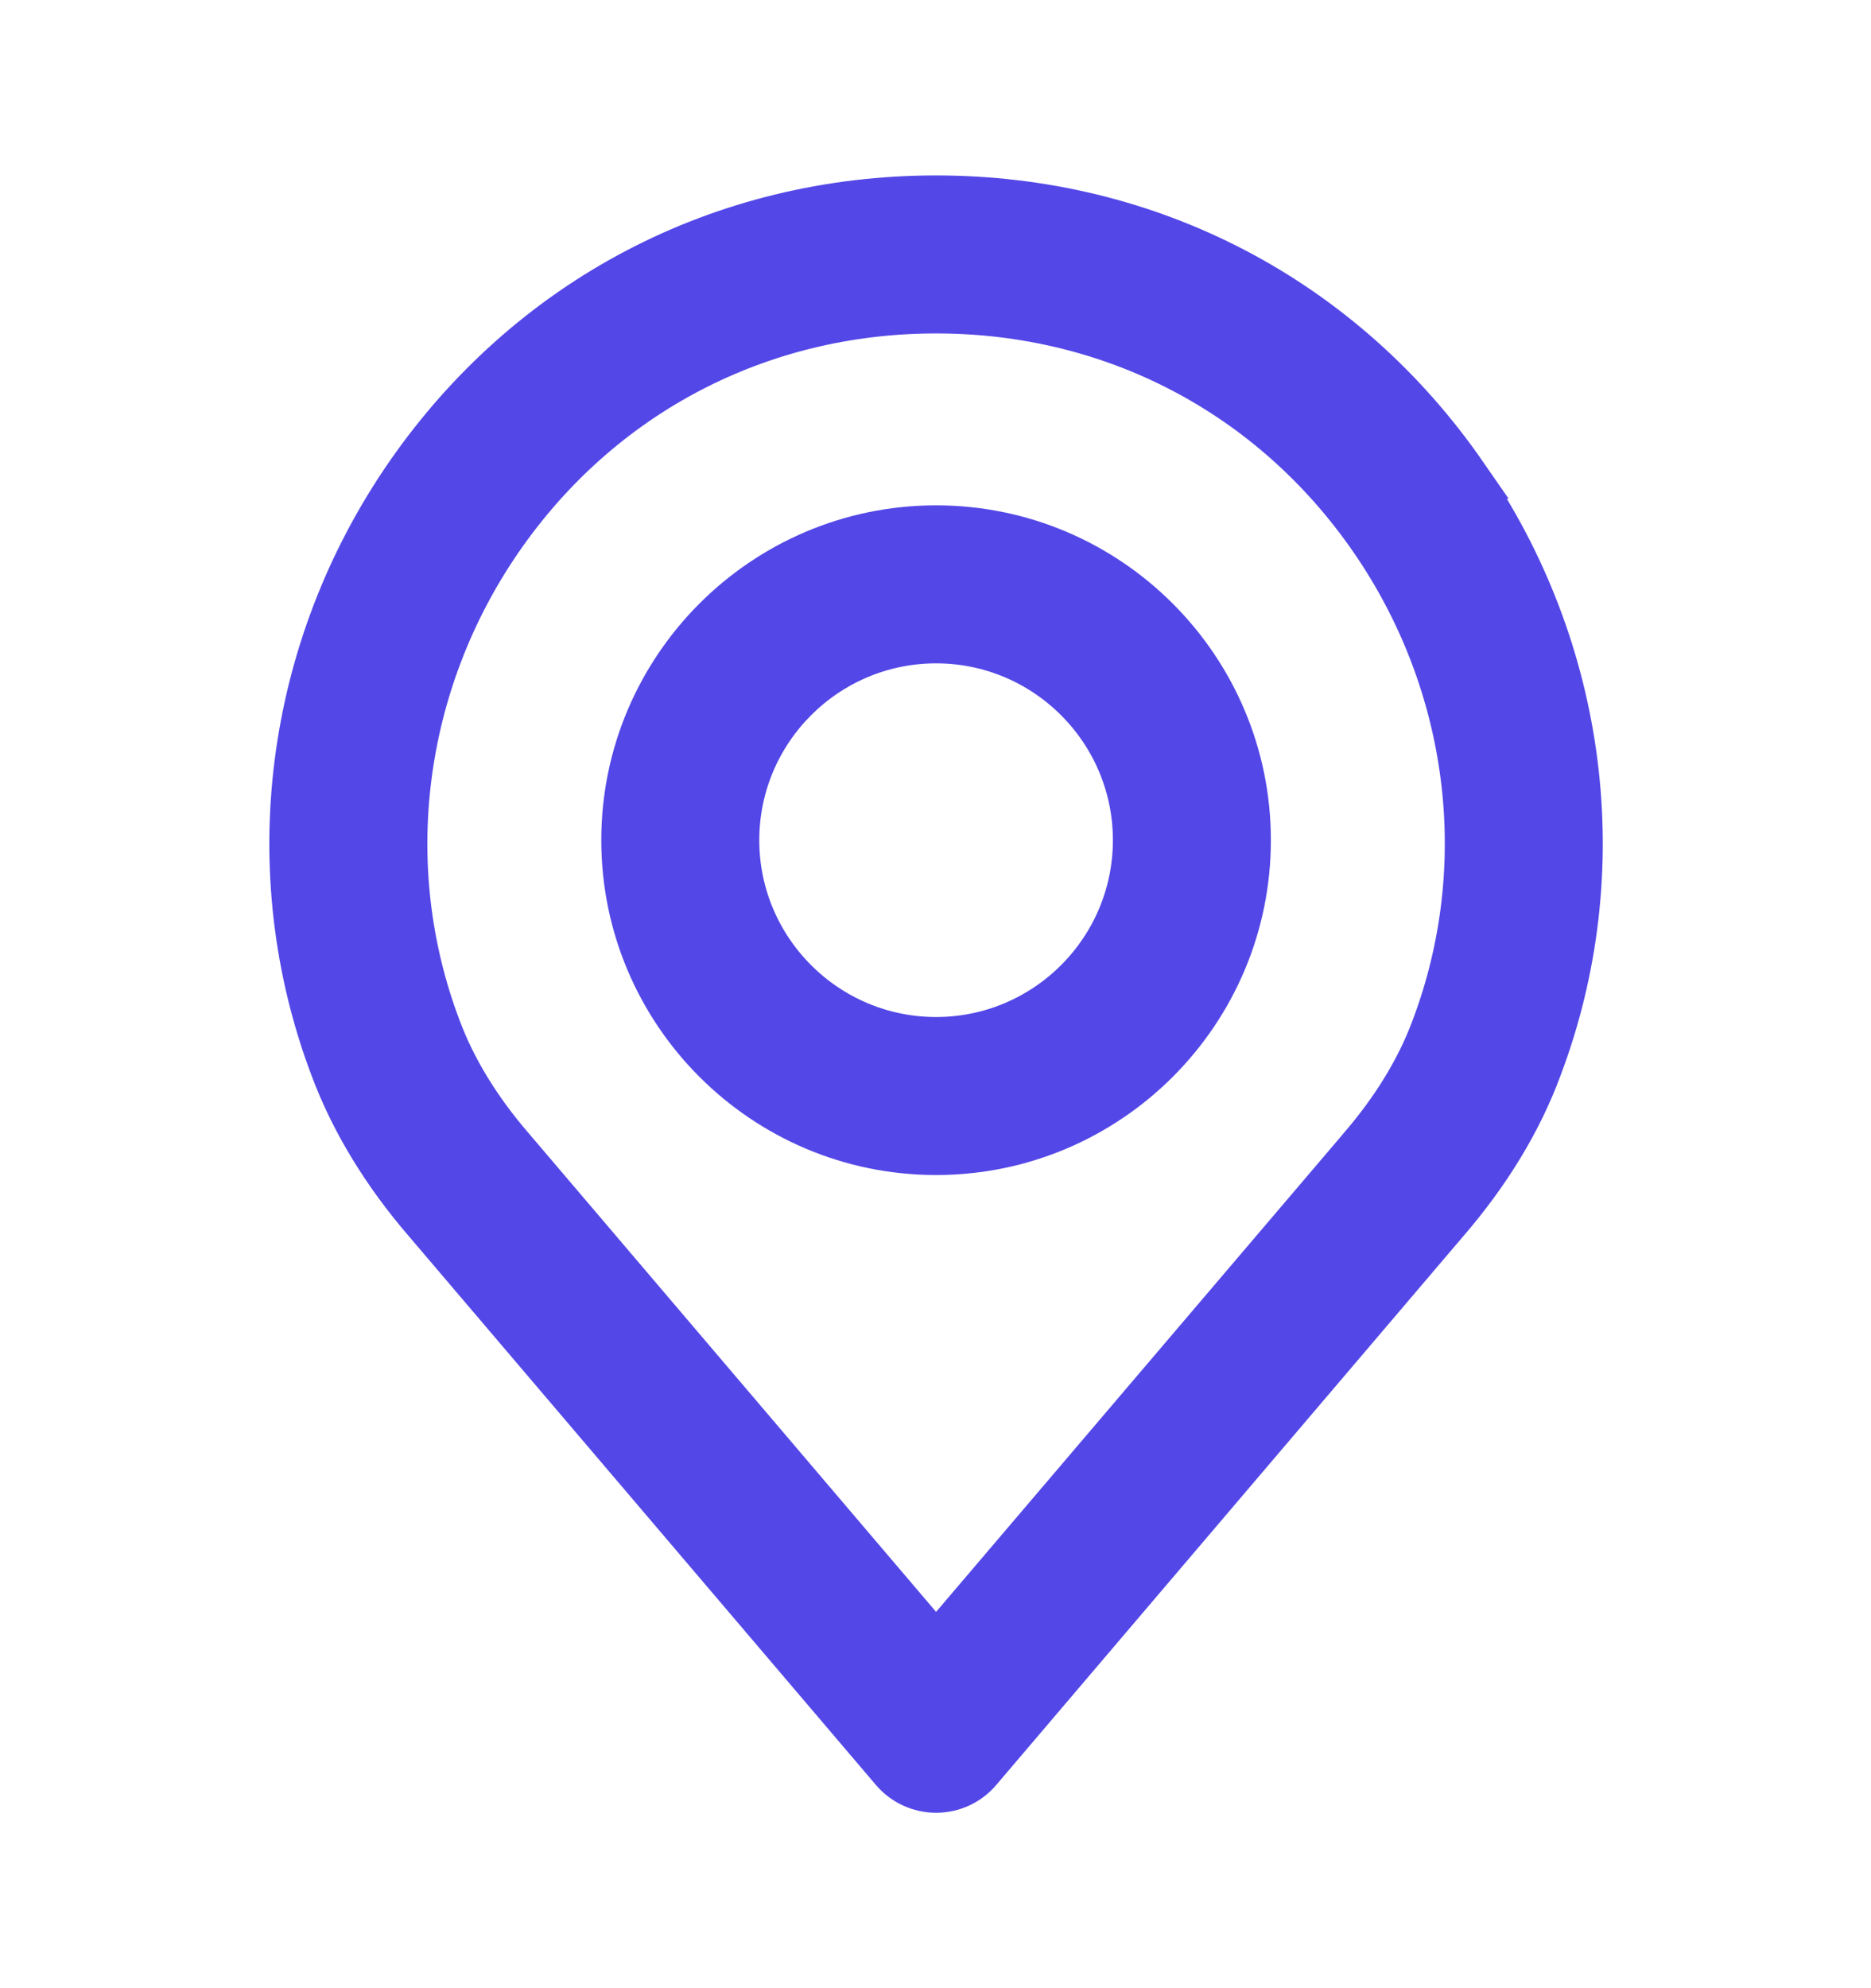 <svg xmlns="http://www.w3.org/2000/svg" width="16" height="17" viewBox="0 0 16 17">
    <g fill="none" fill-rule="evenodd">
        <g>
            <g>
                <g>
                    <g>
                        <path d="M0 0H16V16H0z" transform="translate(-106 -3024) translate(80 2881) translate(26 140) translate(0 3.5)"/>
                        <g fill="#5347E7" fill-rule="nonzero" stroke="#5347E7" stroke-width=".4">
                            <path d="M10.04 2.365C9 .862 7.355 0 5.524 0 3.695 0 2.05.862 1.011 2.365-.022 3.86-.261 5.752.371 7.425c.17.456.439.9.798 1.316l3.994 4.692c.09.106.223.167.362.167.14 0 .272-.061.362-.167L9.88 8.742c.361-.418.63-.861.797-1.314.634-1.676.395-3.568-.638-5.063zm-.253 4.73c-.13.35-.34.695-.627 1.027l-.002.003-3.633 4.266-3.634-4.269c-.287-.332-.498-.678-.629-1.03-.523-1.383-.324-2.948.531-4.187C2.651 1.663 4.012.951 5.525.951c1.514 0 2.874.712 3.732 1.954.856 1.239 1.054 2.804.53 4.19z" transform="translate(-106 -3024) translate(80 2881) translate(26 140) translate(0 3.5) translate(2.48 1.2)"/>
                            <path d="M5.525 2.821c-1.468 0-2.663 1.195-2.663 2.663 0 1.469 1.195 2.663 2.663 2.663 1.469 0 2.663-1.194 2.663-2.663 0-1.468-1.195-2.663-2.663-2.663zm0 4.375c-.944 0-1.712-.768-1.712-1.712s.768-1.712 1.712-1.712 1.712.768 1.712 1.712-.768 1.712-1.712 1.712z" transform="translate(-106 -3024) translate(80 2881) translate(26 140) translate(0 3.5) translate(2.48 1.2)"/>
                        </g>
                    </g>
                </g>
            </g>
        </g>
    </g>
</svg>
